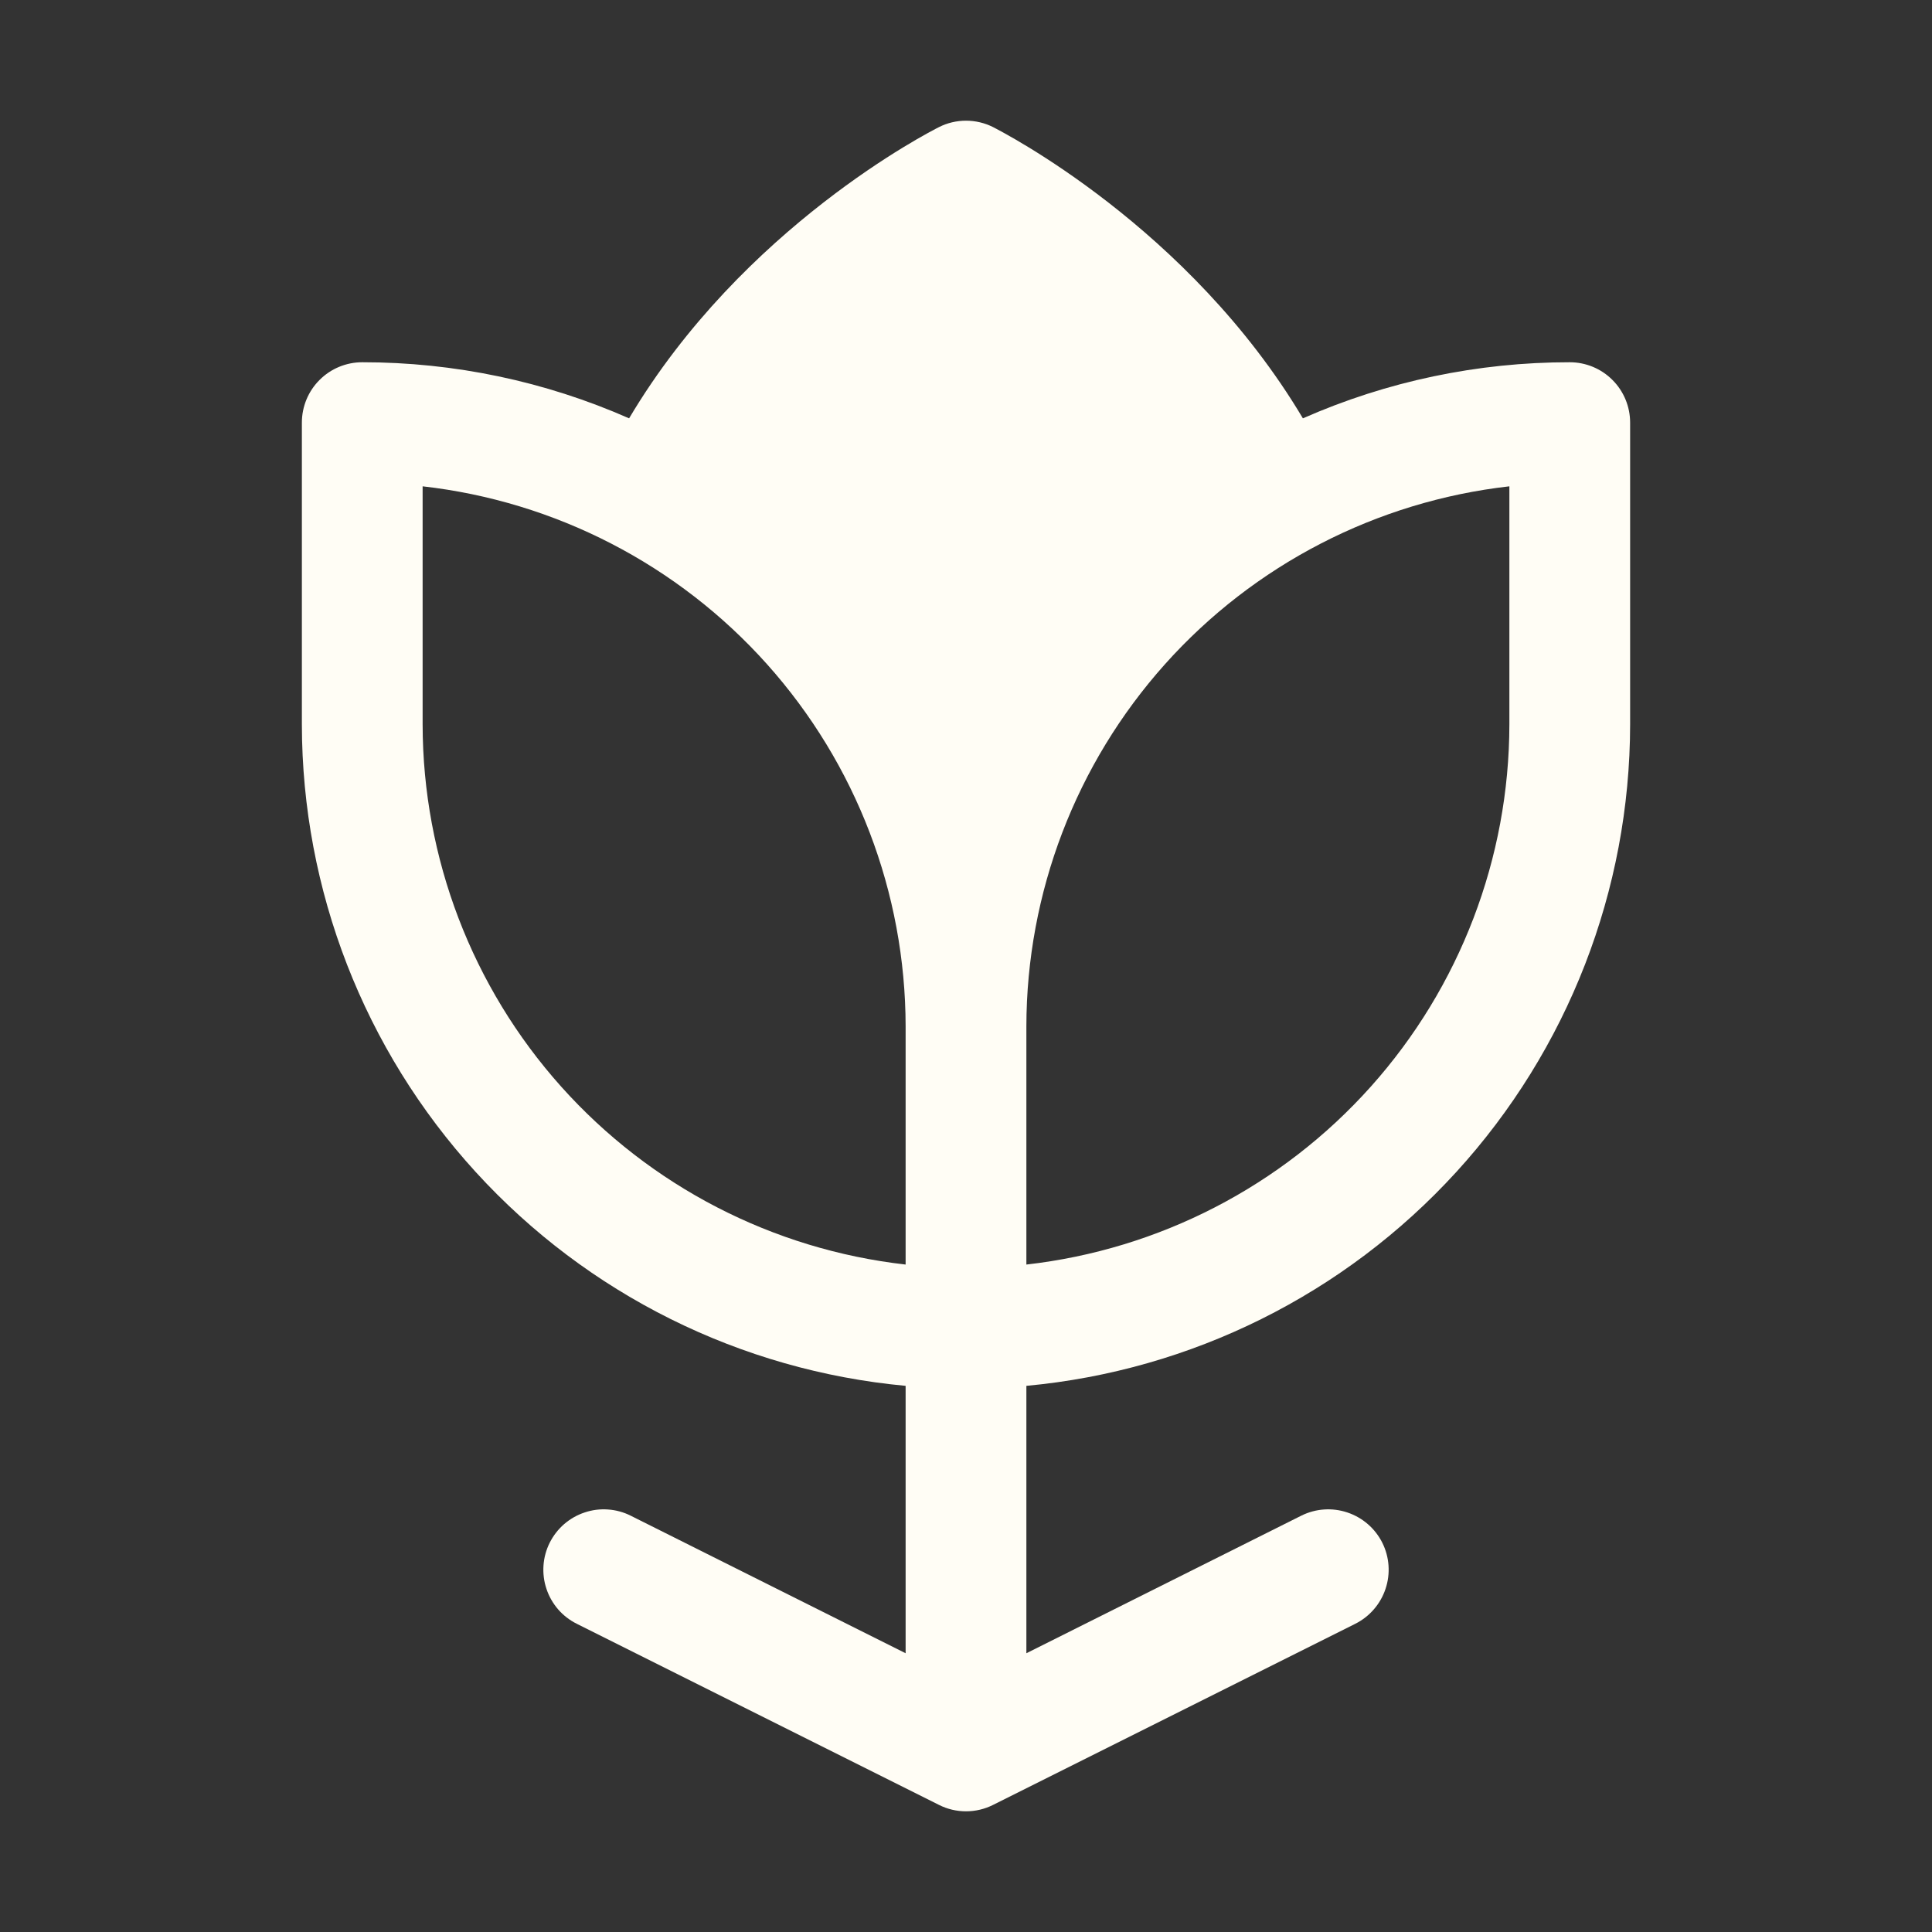 <svg width="32" height="32" viewBox="0 0 32 32" fill="none" xmlns="http://www.w3.org/2000/svg">
<rect x="0" y="0" width="32" height="32" fill="#333333" stroke="none"/>
<path d="M26 6C24.478 5.999 22.973 6.315 21.58 6.929C19.692 3.757 16.59 2.179 16.448 2.105C16.309 2.035 16.155 1.999 16 1.999C15.845 1.999 15.691 2.035 15.553 2.105C15.41 2.177 12.303 3.757 10.42 6.929C9.027 6.315 7.522 5.999 6 6C5.735 6 5.48 6.105 5.293 6.293C5.105 6.48 5 6.735 5 7V12C5.003 14.743 6.03 17.387 7.88 19.413C9.729 21.438 12.268 22.701 15 22.954V27.383L10.447 25.105C10.33 25.046 10.202 25.011 10.071 25.002C9.94 24.992 9.808 25.009 9.684 25.051C9.559 25.092 9.444 25.158 9.344 25.244C9.245 25.33 9.164 25.435 9.105 25.552C9.046 25.67 9.011 25.798 9.002 25.929C8.993 26.06 9.009 26.192 9.051 26.316C9.092 26.441 9.158 26.556 9.244 26.656C9.33 26.755 9.435 26.836 9.553 26.895L15.553 29.895C15.691 29.965 15.845 30.001 16 30.001C16.155 30.001 16.309 29.965 16.448 29.895L22.448 26.895C22.685 26.776 22.865 26.568 22.949 26.316C23.033 26.065 23.014 25.79 22.895 25.552C22.776 25.315 22.568 25.135 22.316 25.051C22.065 24.967 21.79 24.986 21.552 25.105L17 27.383V22.954C19.732 22.701 22.271 21.438 24.12 19.413C25.97 17.387 26.997 14.743 27 12V7C27 6.735 26.895 6.48 26.707 6.293C26.52 6.105 26.265 6 26 6ZM7 12V8.055C9.199 8.304 11.23 9.353 12.705 11.002C14.181 12.652 14.997 14.787 15 17V20.945C12.801 20.696 10.77 19.647 9.295 17.998C7.819 16.348 7.003 14.213 7 12ZM25 12C24.997 14.213 24.181 16.348 22.705 17.998C21.23 19.647 19.199 20.696 17 20.945V17C17.003 14.787 17.819 12.652 19.295 11.002C20.77 9.353 22.801 8.304 25 8.055V12Z" fill="#FFFDF5"/>
</svg>
